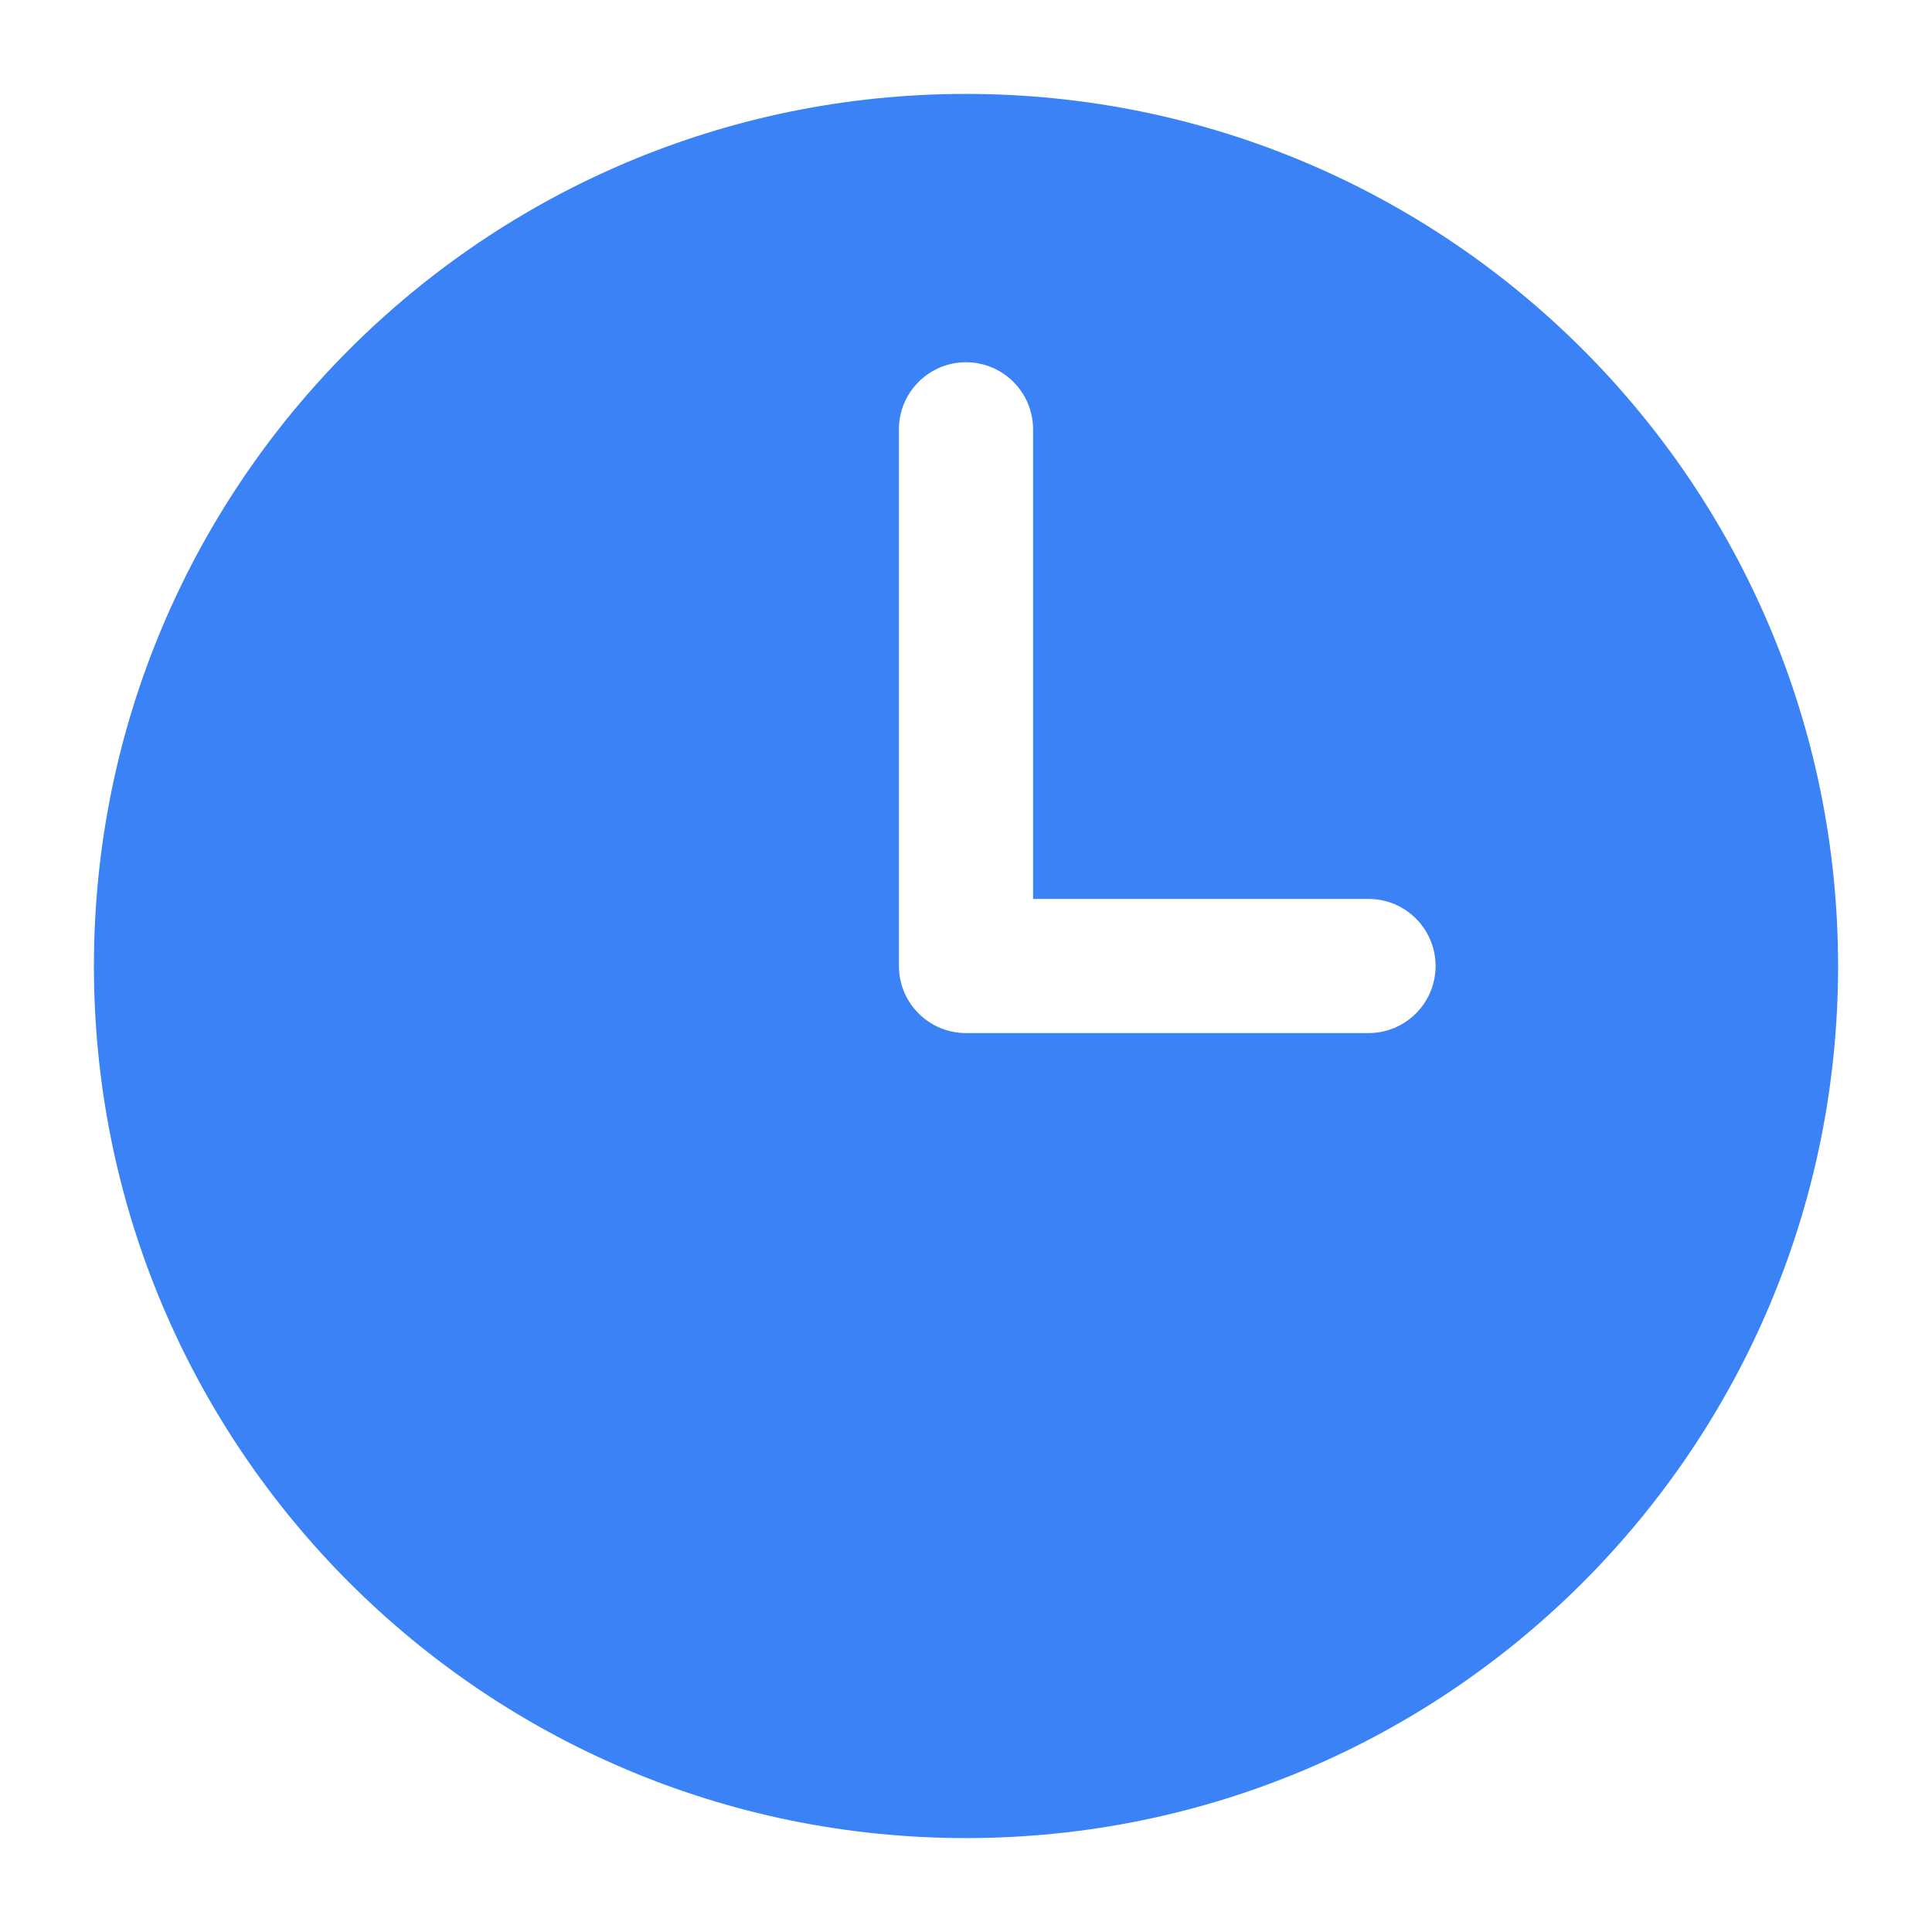 <svg width="18" height="18" viewBox="0 0 18 18" fill="none" xmlns="http://www.w3.org/2000/svg">
<path fill-rule="evenodd" clip-rule="evenodd" d="M9 0.875C4.513 0.875 0.875 4.513 0.875 9C0.875 13.487 4.513 17.125 9 17.125C13.487 17.125 17.125 13.487 17.125 9C17.125 4.513 13.487 0.875 9 0.875ZM9.625 4C9.625 3.655 9.345 3.375 9 3.375C8.655 3.375 8.375 3.655 8.375 4V9C8.375 9.345 8.655 9.625 9 9.625H12.75C13.095 9.625 13.375 9.345 13.375 9C13.375 8.655 13.095 8.375 12.75 8.375H9.625V4Z" fill="#3B82F6"/>
</svg>
